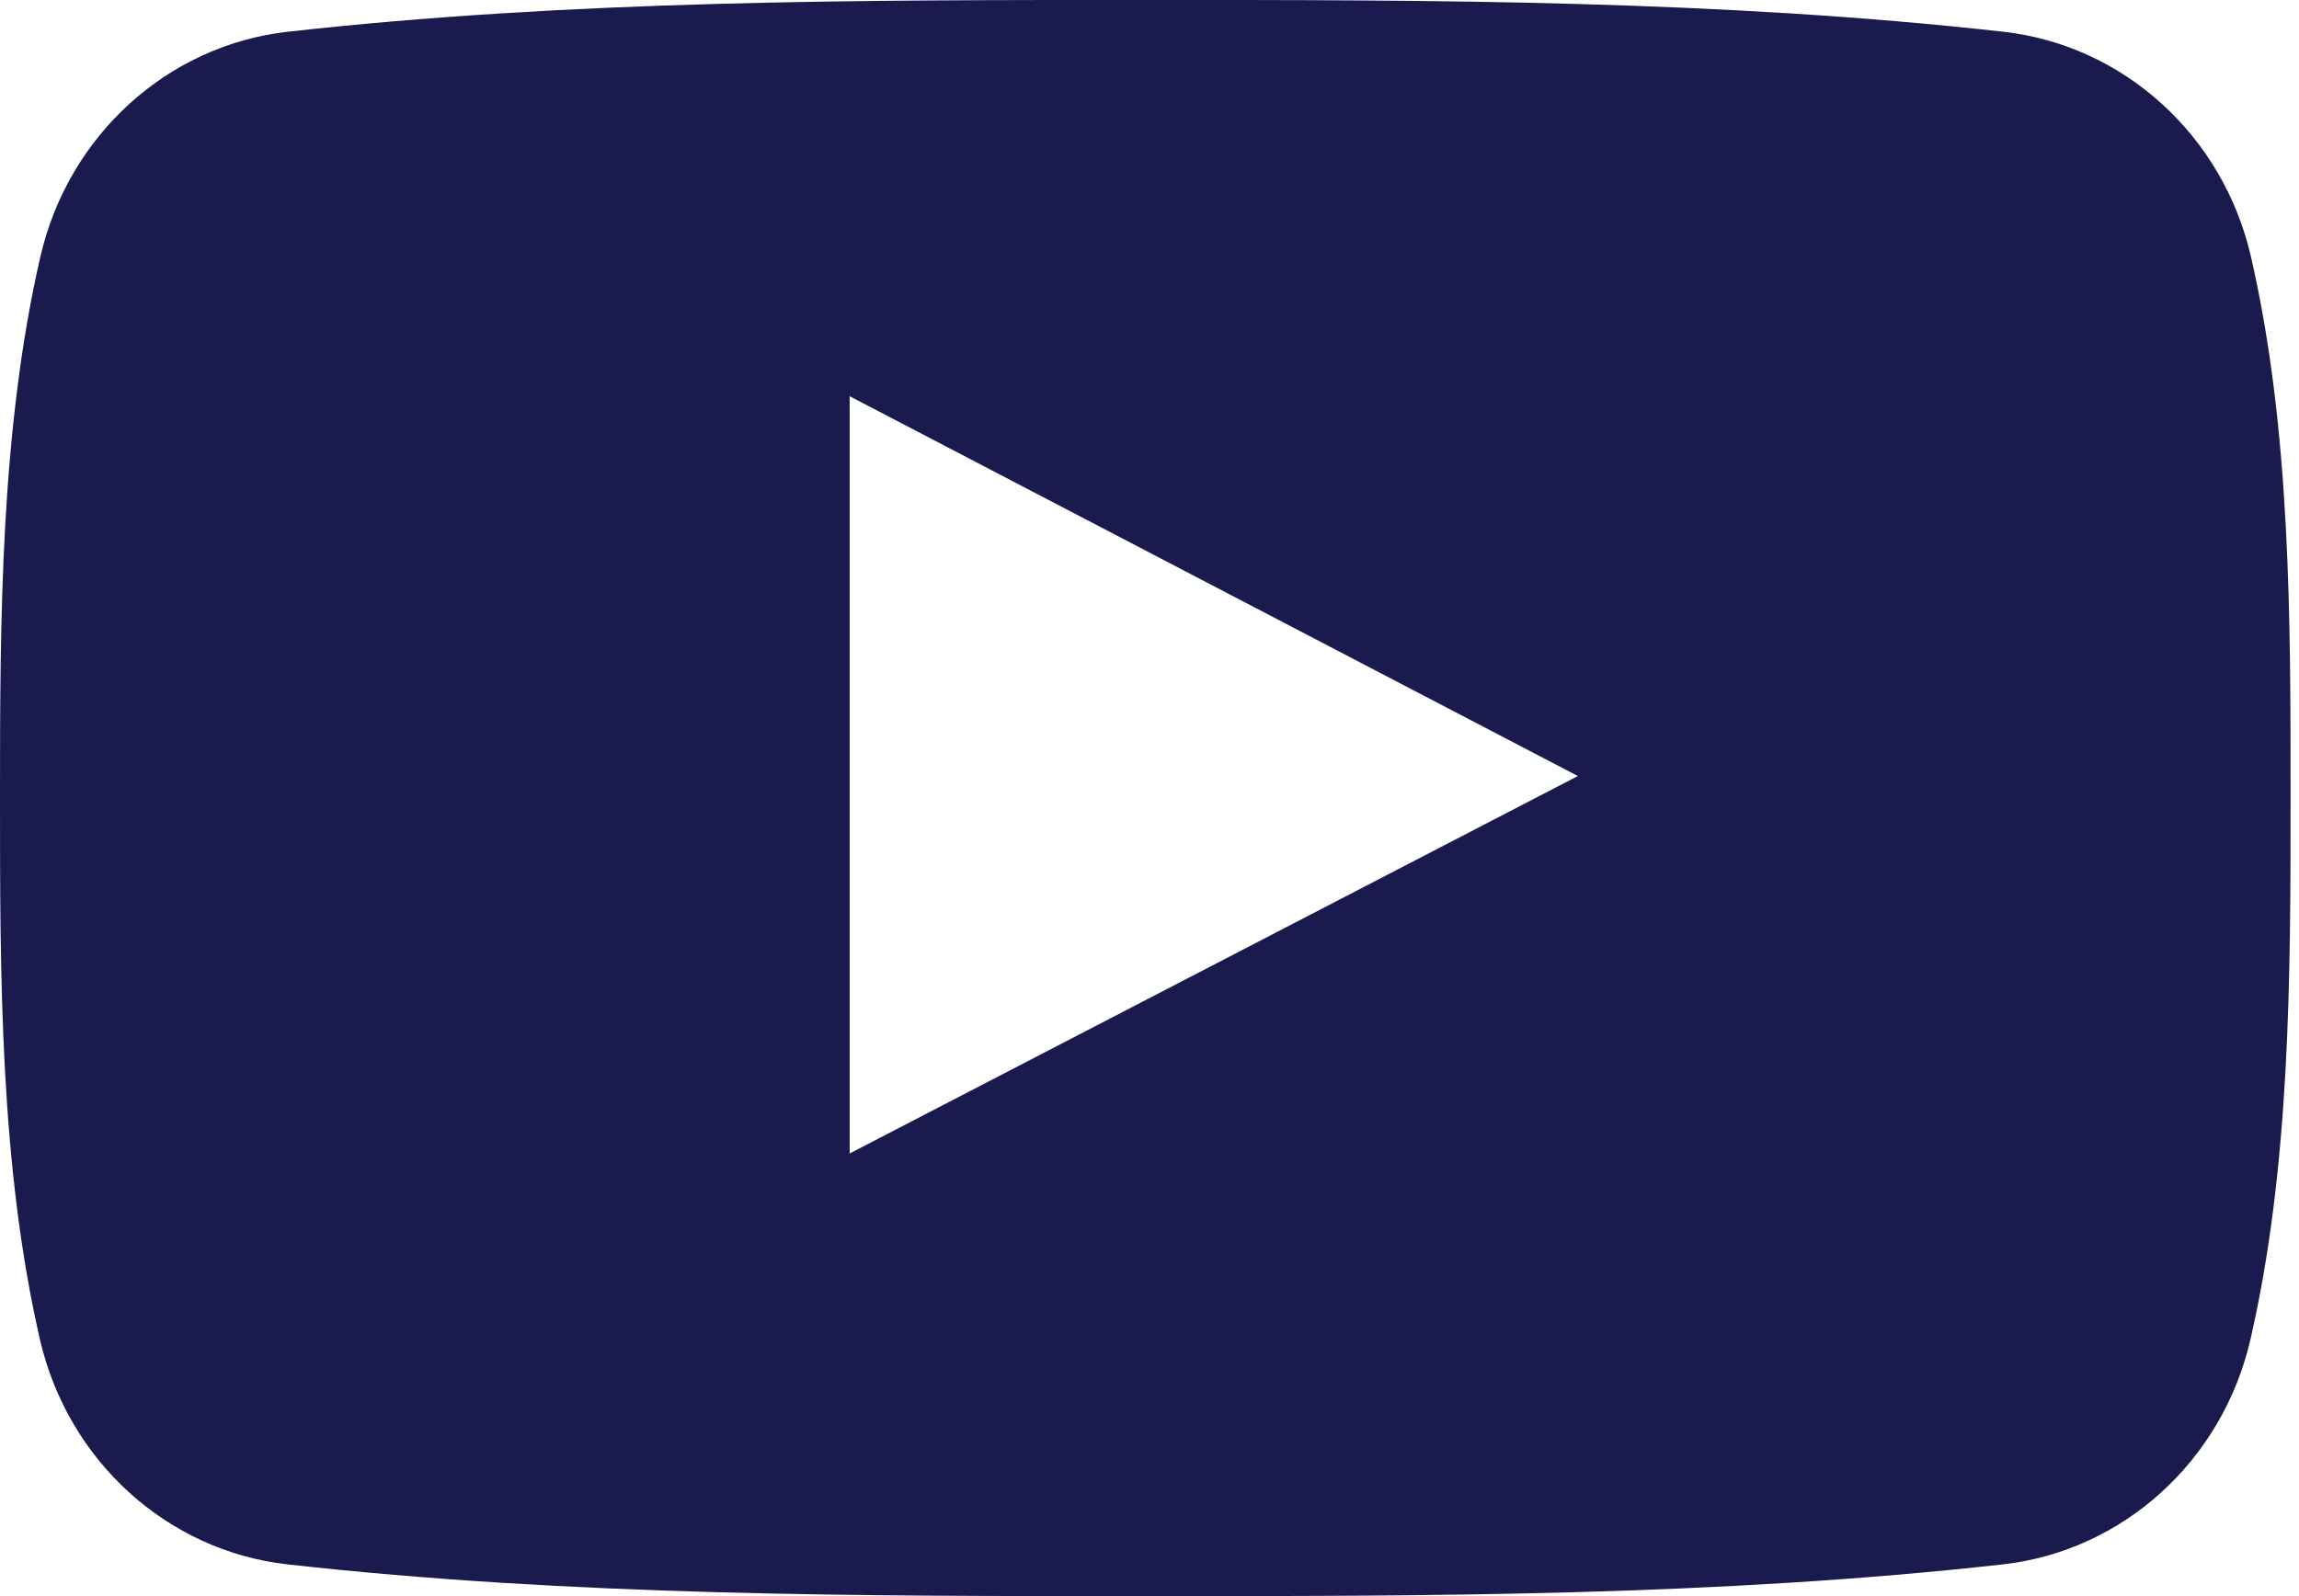 <svg width="36" height="25" viewBox="0 0 36 25" fill="none" xmlns="http://www.w3.org/2000/svg">
<path d="M35.248 4.022C34.809 2.114 33.248 0.707 31.37 0.497C26.922 0 22.421 -0.002 17.939 0C13.458 -0.002 8.955 0 4.507 0.497C2.63 0.707 1.071 2.114 0.632 4.022C0.007 6.738 0 9.703 0 12.5C0 15.297 0 18.262 0.625 20.978C1.063 22.885 2.623 24.293 4.501 24.503C8.948 25 13.451 25.002 17.933 25C22.415 25.002 26.916 25 31.363 24.503C33.24 24.293 34.801 22.886 35.24 20.978C35.865 18.262 35.868 15.297 35.868 12.5C35.868 9.703 35.873 6.738 35.248 4.022ZM13.305 18.067C13.305 14.1 13.305 10.174 13.305 6.206C17.107 8.189 20.883 10.159 24.708 12.155C20.895 14.133 17.116 16.091 13.305 18.067Z" fill="#1A1A4E"/>
</svg>
